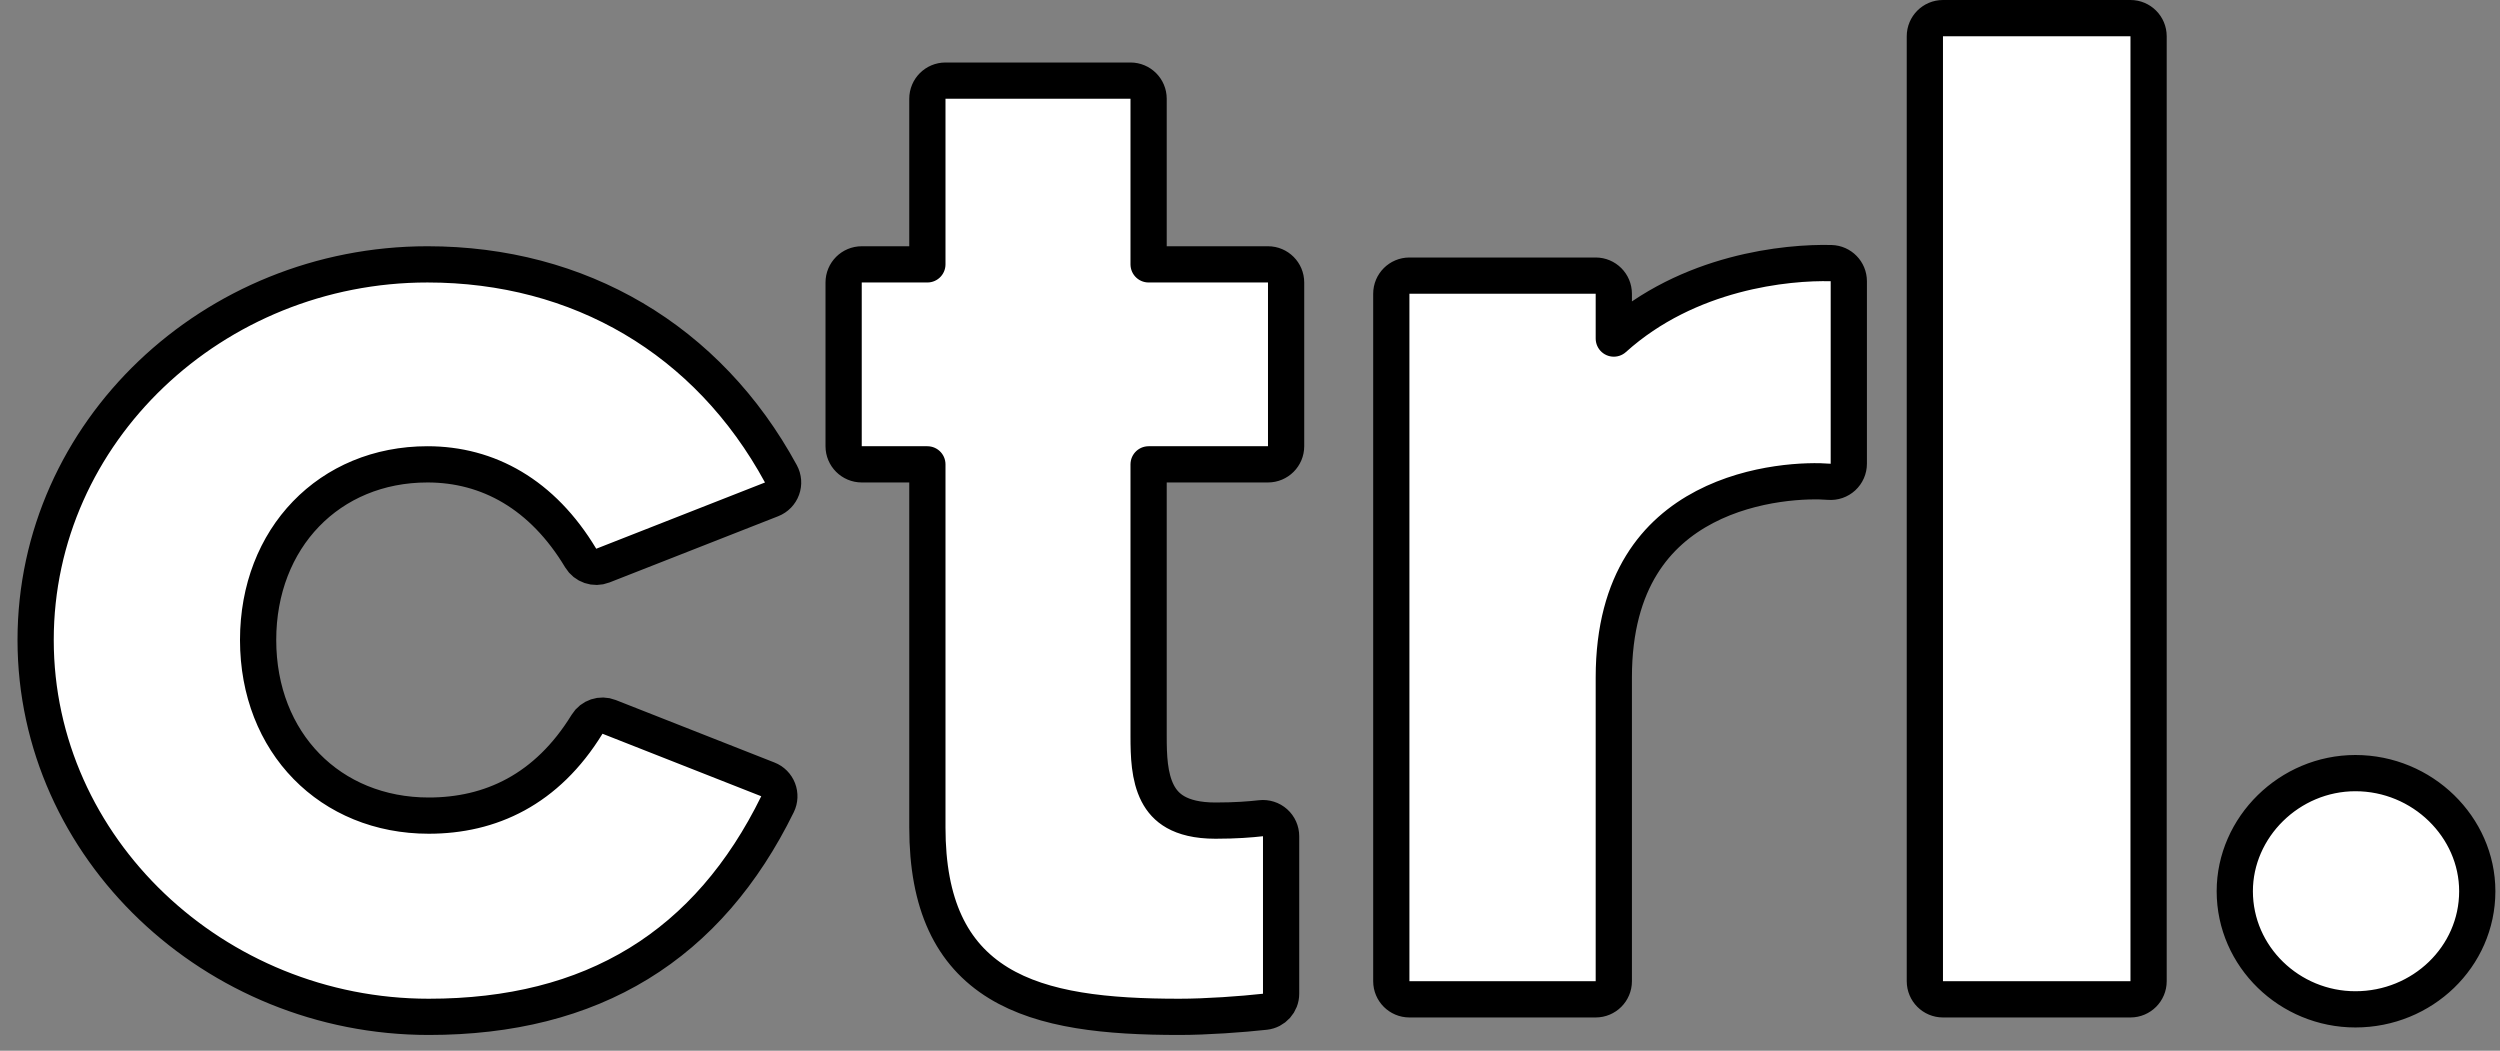 <svg width="138" height="58" viewBox="0 0 138 58" fill="none" xmlns="http://www.w3.org/2000/svg">
<rect x="0" y="0" width="138" height="58" fill="#808080" stroke="none"/>
<path d="M42.919 44.393C43.042 44.142 43.054 43.851 42.953 43.591C42.852 43.33 42.647 43.124 42.387 43.022L33.624 39.572C33.173 39.394 32.659 39.566 32.406 39.979C30.181 43.601 27.062 45.022 23.667 45.022C18.238 45.022 14.248 41.007 14.248 35.327C14.248 29.703 18.181 25.632 23.598 25.632C26.939 25.632 29.941 27.281 32.055 30.805C32.307 31.223 32.824 31.399 33.278 31.221L42.593 27.564C42.86 27.459 43.069 27.245 43.167 26.975C43.266 26.706 43.243 26.407 43.106 26.155C39.065 18.721 31.963 14.593 23.598 14.593C11.774 14.593 1.967 23.829 1.967 35.327C1.967 46.825 11.843 56.13 23.667 56.13C28.159 56.13 32.023 55.166 35.255 53.188C38.488 51.21 41.022 48.258 42.919 44.393ZM51.191 5.45V14.593H47.568C47.016 14.593 46.568 15.041 46.568 15.593V24.632C46.568 25.184 47.016 25.632 47.568 25.632H51.191V45.677C51.191 49.902 52.503 52.656 55.118 54.258C57.606 55.781 61.092 56.13 65.094 56.13C66.589 56.13 68.559 55.989 69.827 55.848C70.334 55.792 70.717 55.364 70.717 54.854V46.16C70.717 45.876 70.596 45.605 70.384 45.415C70.172 45.225 69.889 45.135 69.606 45.166C69.016 45.232 68.225 45.298 67.095 45.298C66.067 45.298 65.374 45.099 64.901 44.833C64.436 44.572 64.123 44.213 63.904 43.788C63.436 42.879 63.403 41.706 63.403 40.64V25.632H69.993C70.545 25.632 70.993 25.184 70.993 24.632V15.593C70.993 15.041 70.545 14.593 69.993 14.593H63.403V5.45C63.403 4.898 62.955 4.45 62.403 4.45H52.191C51.639 4.45 51.191 4.898 51.191 5.45ZM100.97 26.595C101.249 26.618 101.525 26.523 101.731 26.334C101.936 26.145 102.054 25.878 102.054 25.598V15.524C102.054 14.982 101.621 14.538 101.079 14.524C98.657 14.462 93.202 14.977 89.082 18.689V16.214C89.082 15.662 88.634 15.214 88.082 15.214H77.8C77.248 15.214 76.8 15.662 76.8 16.214V54.164C76.8 54.716 77.248 55.164 77.8 55.164H88.082C88.634 55.164 89.082 54.716 89.082 54.164V37.397C89.082 34.673 89.7 32.669 90.611 31.187C91.523 29.703 92.765 28.684 94.1 27.985C96.805 26.569 99.837 26.5 100.97 26.595ZM106.252 54.164C106.252 54.716 106.699 55.164 107.252 55.164H117.602C118.154 55.164 118.602 54.716 118.602 54.164V2C118.602 1.448 118.154 1 117.602 1H107.252C106.699 1 106.252 1.448 106.252 2V54.164ZM136.745 49.196C136.745 45.653 133.72 42.676 130.018 42.676C126.377 42.676 123.36 45.661 123.36 49.196C123.36 52.808 126.385 55.716 130.018 55.716C133.712 55.716 136.745 52.816 136.745 49.196Z" fill="white" stroke="black" stroke-width="2" stroke-linejoin="round"/>
</svg>
